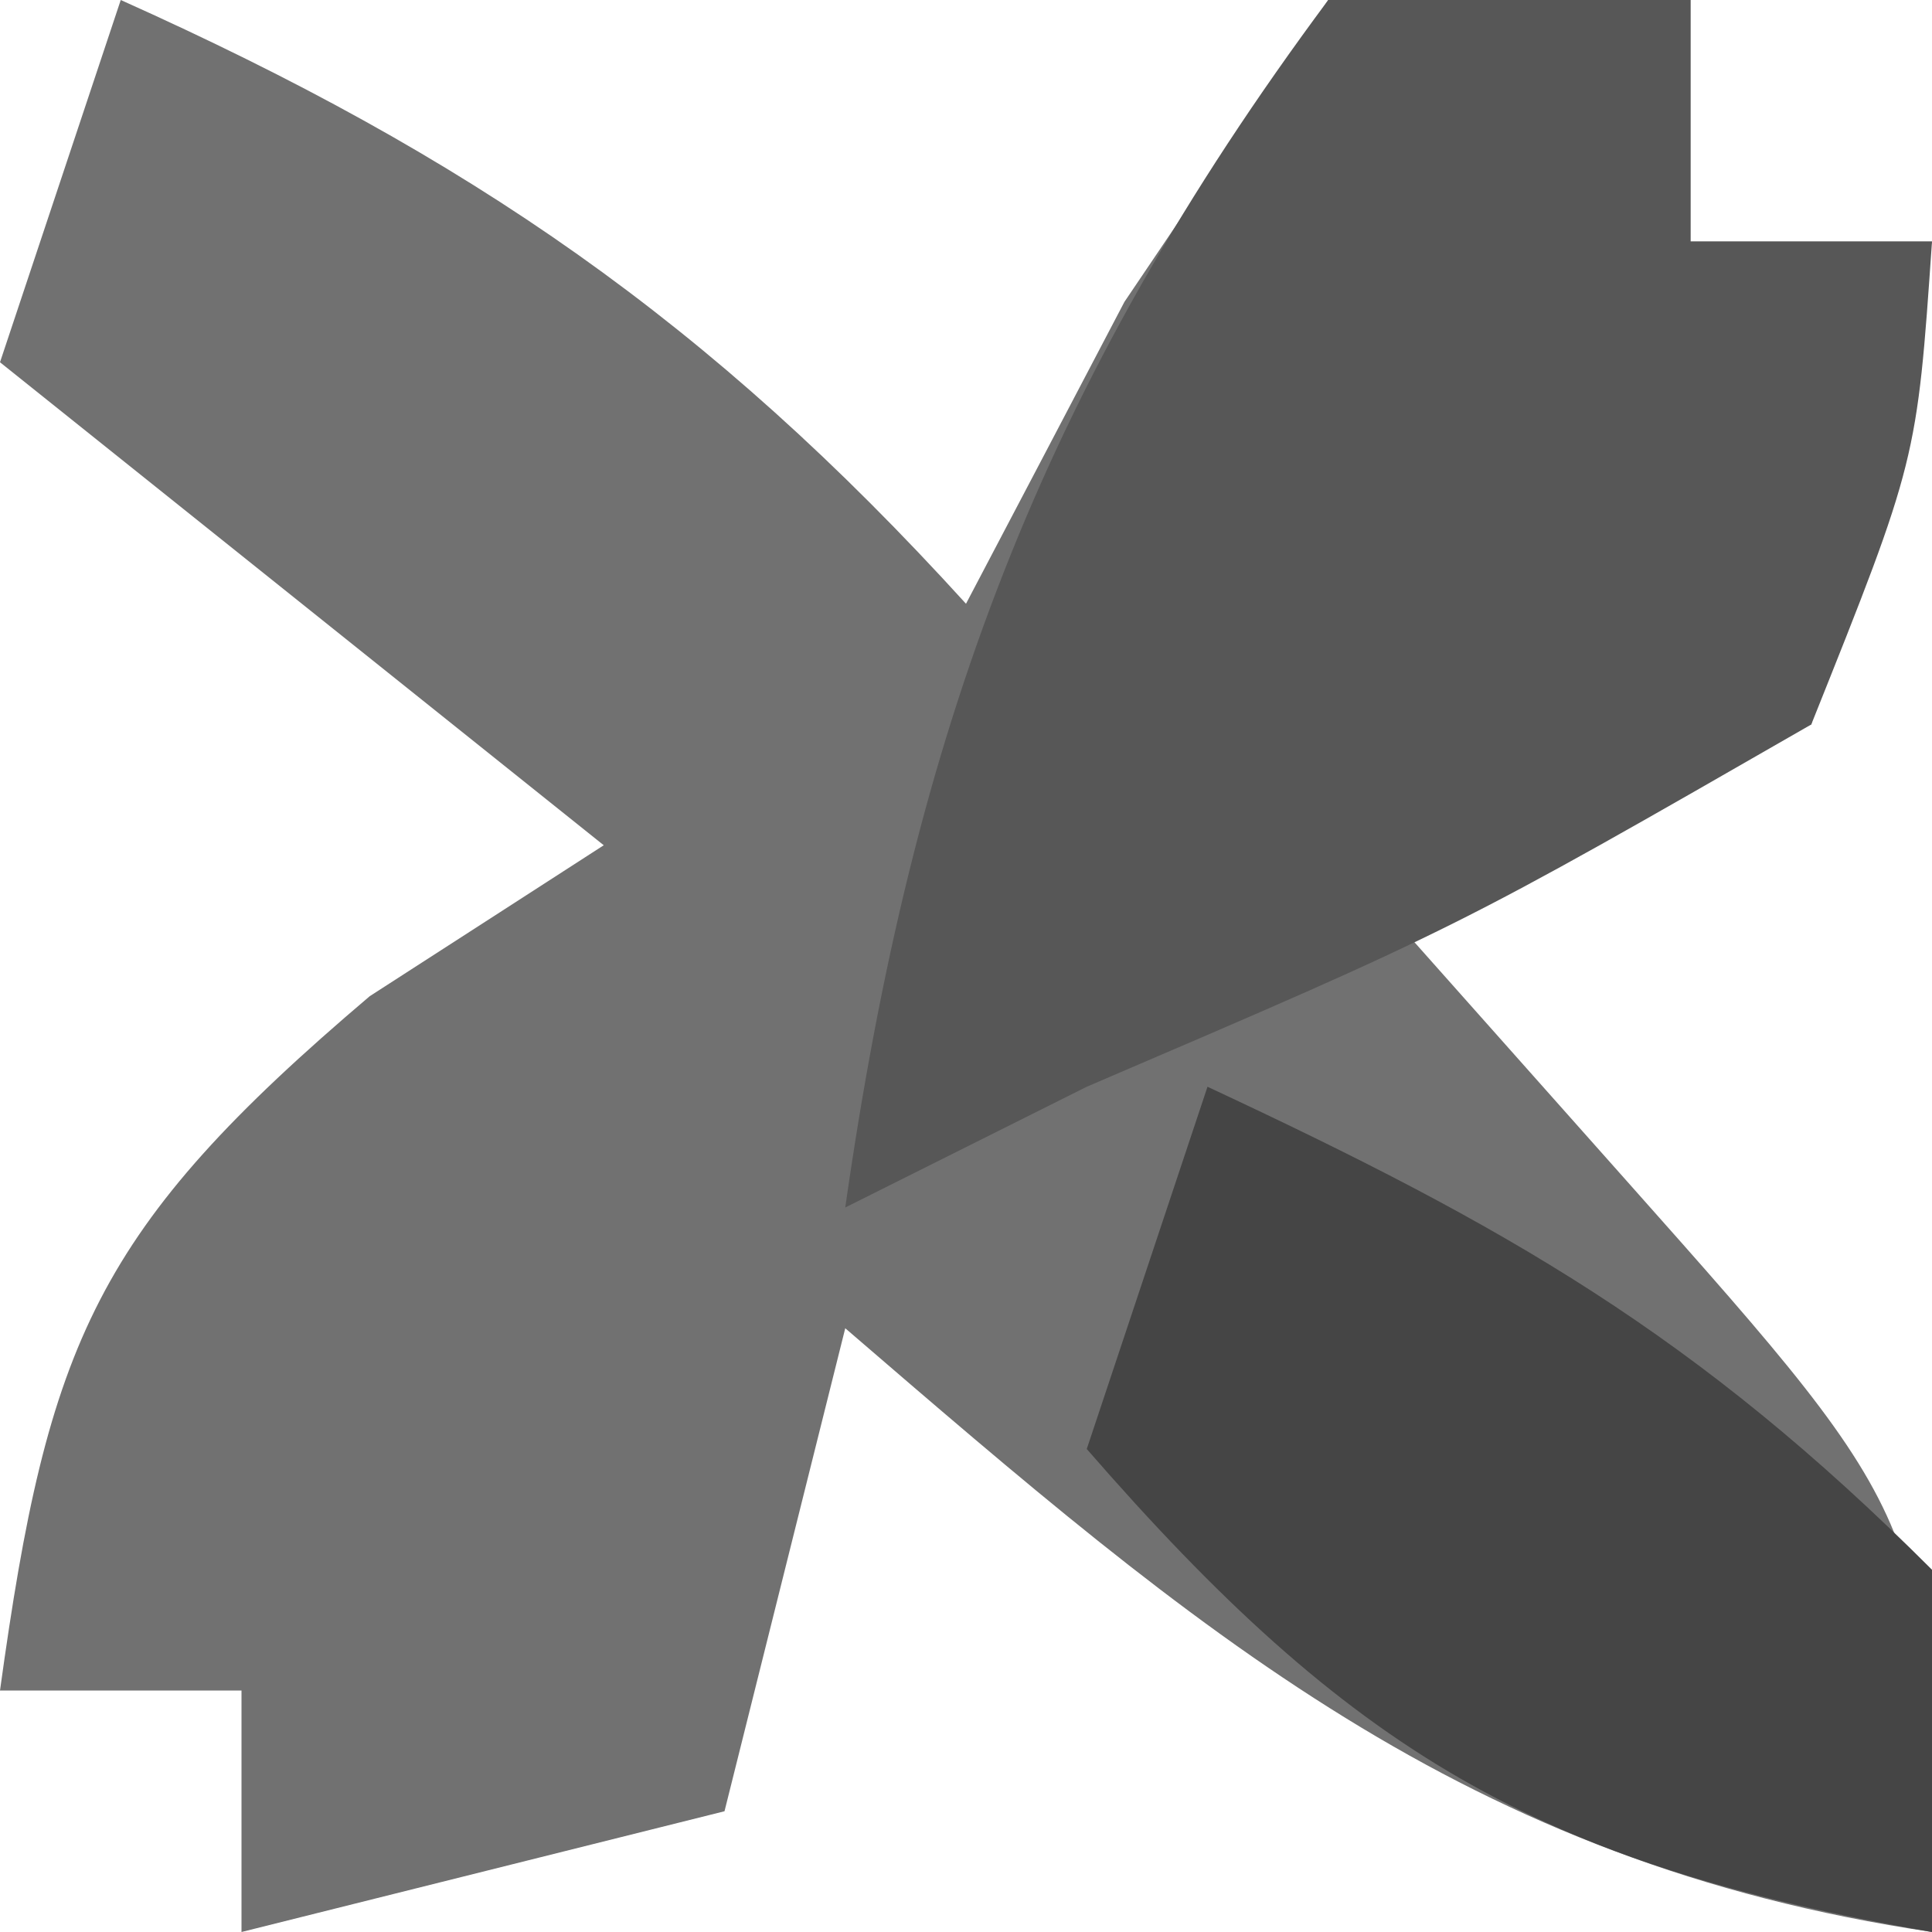 <?xml version="1.0" encoding="UTF-8"?>
<svg version="1.1" xmlns="http://www.w3.org/2000/svg" width="16" height="16">
<path d="M0 0 C2.884 1.293 4.872 2.659 7 5 C7.65 3.763 7.65 3.763 8.312 2.5 C8.869 1.675 9.426 0.85 10 0 C10.99 0 11.98 0 13 0 C13 0.66 13 1.32 13 2 C13.66 2 14.32 2 15 2 C14.67 3.32 14.34 4.64 14 6 C12.68 6.33 11.36 6.66 10 7 C11.238 8.392 11.238 8.392 12.5 9.812 C15 12.625 15 12.625 15 16 C11.129 15.426 8.918 13.513 6 11 C5.67 12.32 5.34 13.64 5 15 C3.68 15.33 2.36 15.66 1 16 C1 15.34 1 14.68 1 14 C0.34 14 -0.32 14 -1 14 C-0.602 11.114 -0.21 10.178 2.062 8.25 C2.702 7.838 3.341 7.425 4 7 C2.35 5.68 0.7 4.36 -1 3 C-0.67 2.01 -0.34 1.02 0 0 Z " fill="#717171" transform="translate(1,0)"/>
<path d="M0 0 C0.99 0 1.98 0 3 0 C3 0.66 3 1.32 3 2 C3.66 2 4.32 2 5 2 C4.875 3.812 4.875 3.812 4 6 C1.062 7.688 1.062 7.688 -2 9 C-2.99 9.495 -2.99 9.495 -4 10 C-3.438 6.064 -2.383 3.208 0 0 Z " fill="#575757" transform="translate(11,0)"/>
<path d="M0 0 C2.468 1.152 4.048 2.048 6 4 C6 4.99 6 5.98 6 7 C2.73 6.436 1.174 5.5 -1 3 C-0.67 2.01 -0.34 1.02 0 0 Z " fill="#454545" transform="translate(10,9)"/>
</svg>
